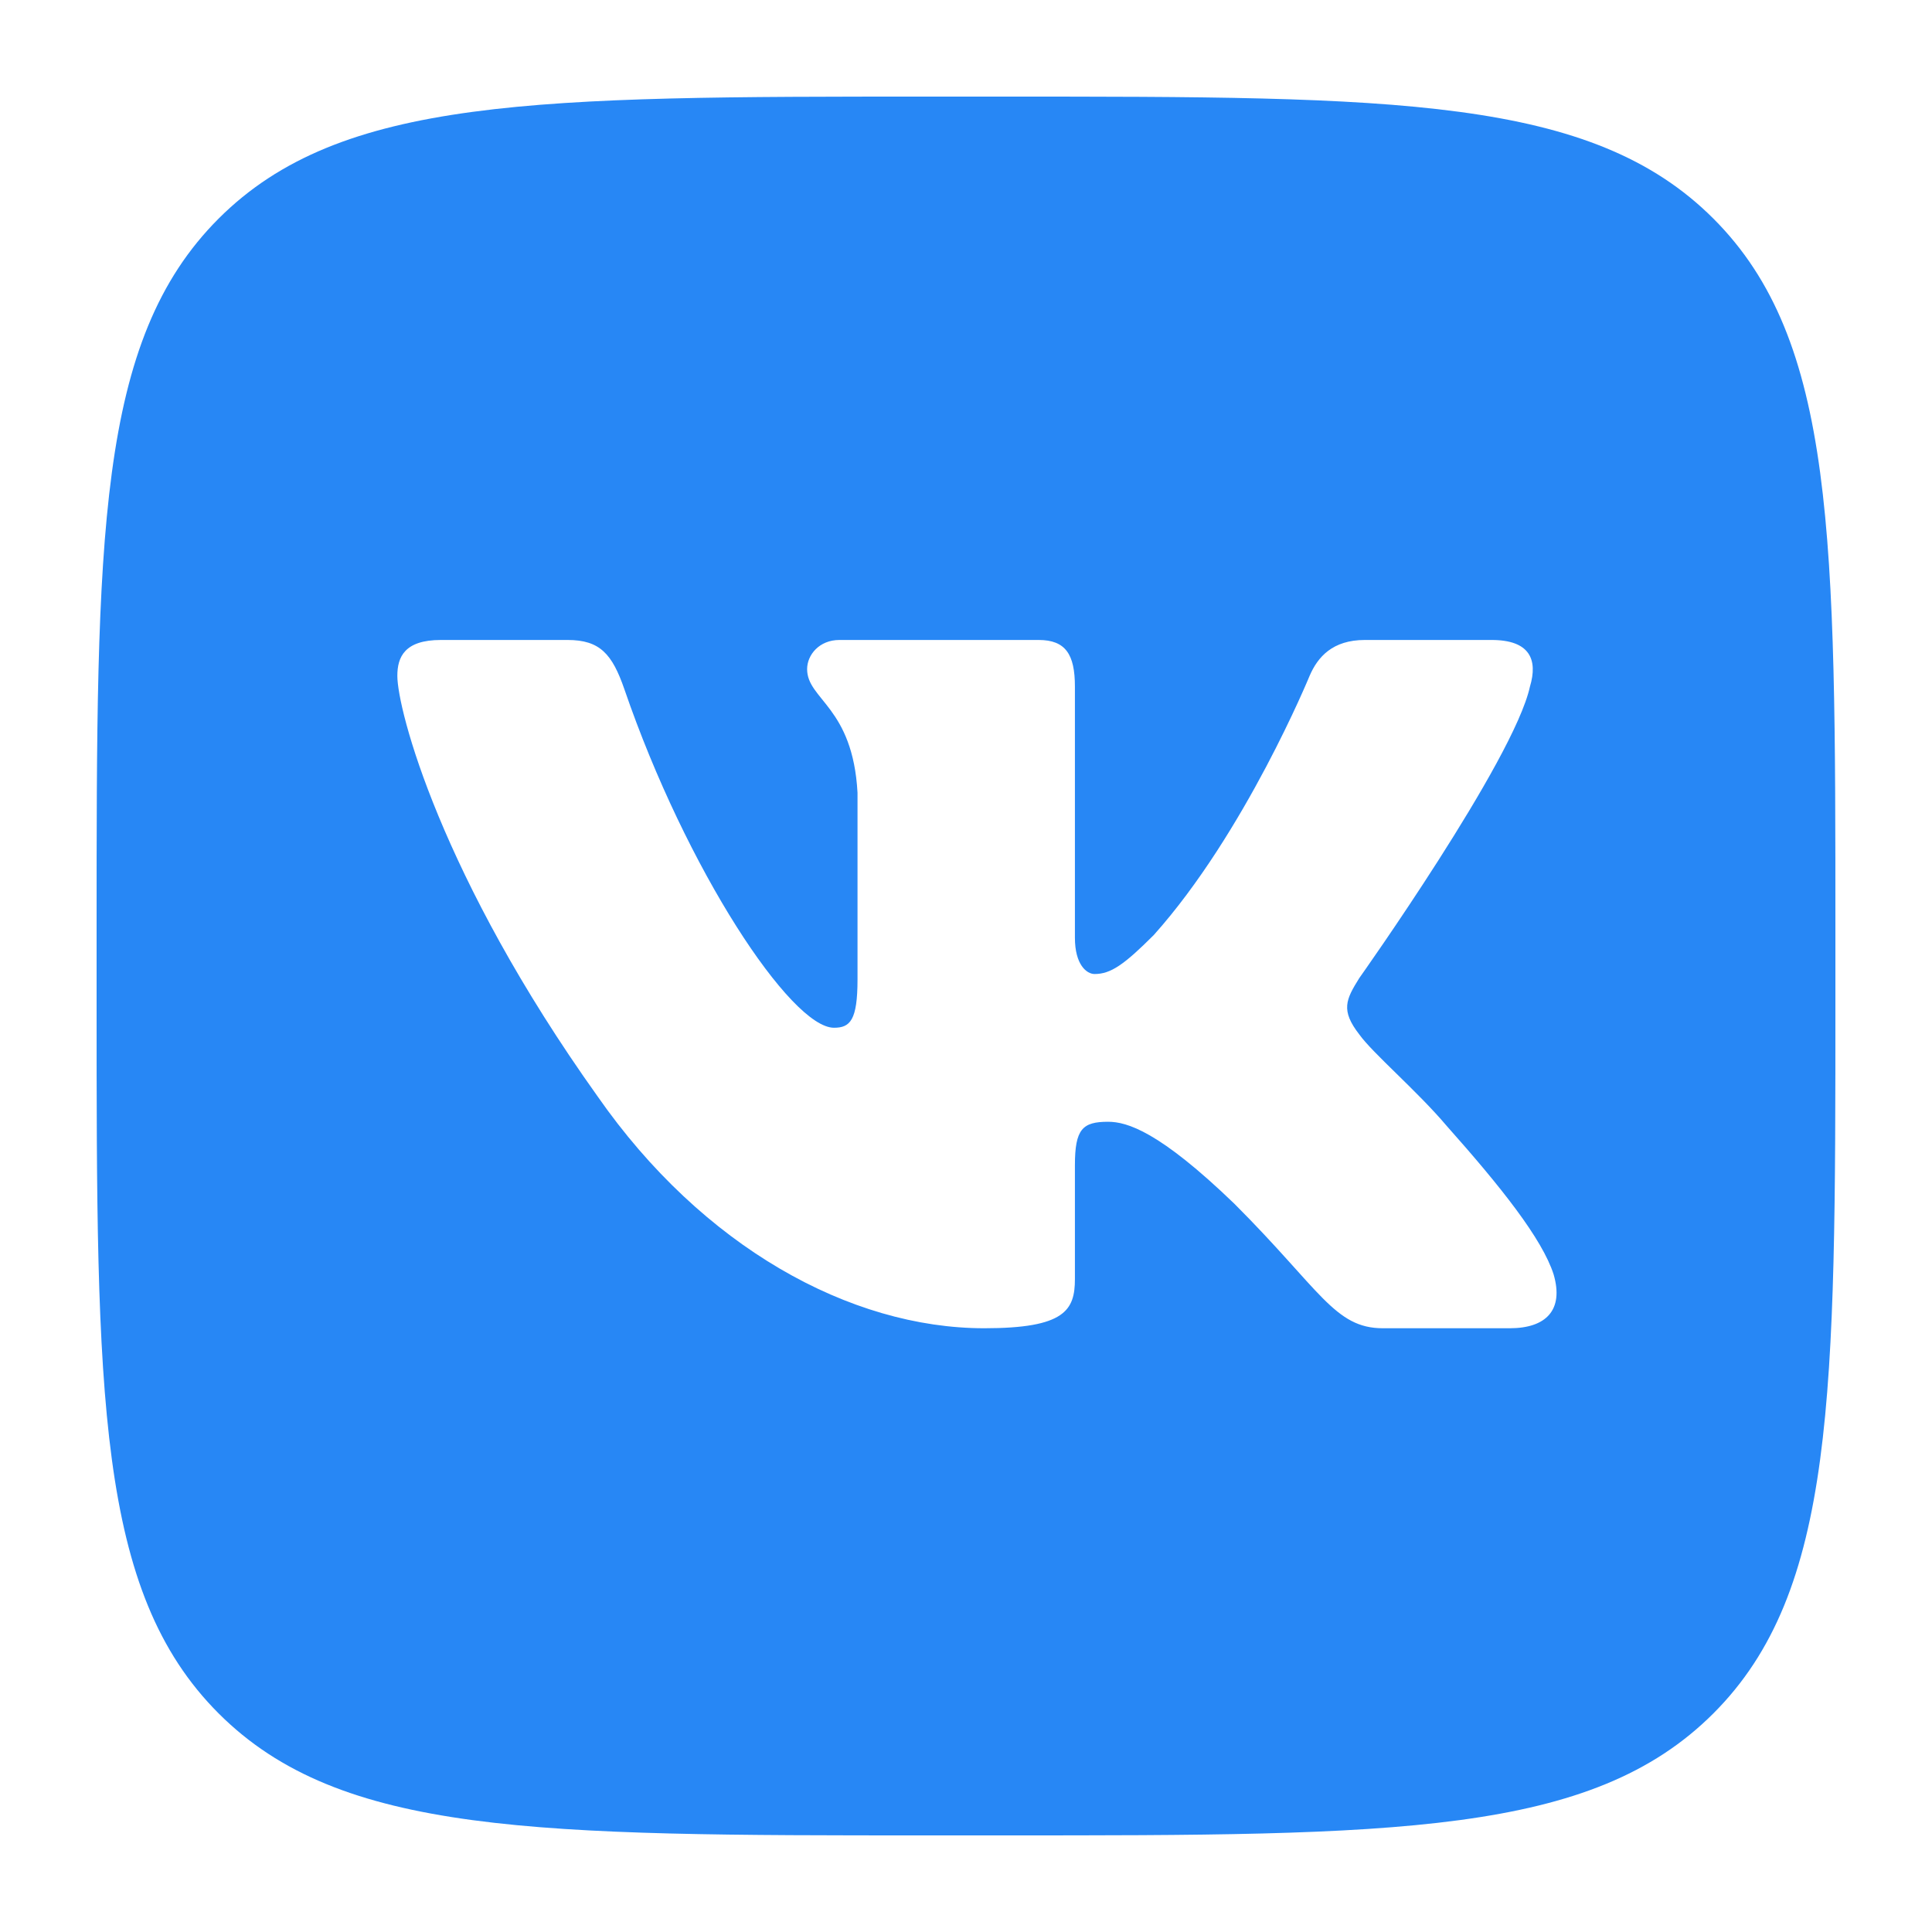 <?xml version="1.0" encoding="UTF-8"?> <svg xmlns="http://www.w3.org/2000/svg" width="80" height="80" viewBox="0 0 80 80" fill="none"><rect width="80" height="80" fill="white"></rect><g clip-path="url(#clip0_26_18)"><path d="M4 38.5C4 22.236 4 14.105 9.052 9.052C14.105 4 22.236 4 38.5 4H41.5C57.764 4 65.895 4 70.948 9.052C76 14.105 76 22.236 76 38.5V41.5C76 57.764 76 65.895 70.948 70.948C65.895 76 57.764 76 41.5 76H38.5C22.236 76 14.105 76 9.052 70.948C4 65.895 4 57.764 4 41.5V38.5Z" fill="#2787F5"></path><path fill-rule="evenodd" clip-rule="evenodd" d="M23.505 26.5H18.254C16.753 26.5 16.453 27.206 16.453 27.985C16.453 29.375 18.233 36.272 24.742 45.394C29.082 51.623 35.196 55 40.759 55C44.097 55 44.51 54.25 44.51 52.959V48.25C44.51 46.75 44.826 46.45 45.883 46.45C46.662 46.45 47.997 46.84 51.112 49.844C54.673 53.403 55.26 55 57.263 55H62.514C64.014 55 64.764 54.25 64.332 52.77C63.858 51.295 62.158 49.154 59.902 46.618C58.678 45.171 56.843 43.614 56.286 42.835C55.507 41.834 55.73 41.389 56.286 40.499C56.286 40.499 62.684 31.489 63.352 28.43C63.686 27.317 63.352 26.5 61.764 26.5H56.513C55.177 26.5 54.562 27.206 54.228 27.985C54.228 27.985 51.557 34.492 47.774 38.719C46.55 39.943 45.994 40.332 45.326 40.332C44.993 40.332 44.51 39.943 44.51 38.831V28.43C44.51 27.095 44.122 26.5 43.009 26.5H34.757C33.923 26.5 33.421 27.119 33.421 27.707C33.421 28.972 35.313 29.264 35.508 32.824V40.555C35.508 42.25 35.201 42.557 34.534 42.557C32.754 42.557 28.423 36.021 25.855 28.541C25.352 27.087 24.847 26.5 23.505 26.5Z" fill="white"></path></g><defs><clipPath id="clip0_26_18"><rect width="72" height="72" fill="white" transform="translate(4 4)"></rect></clipPath></defs></svg> 